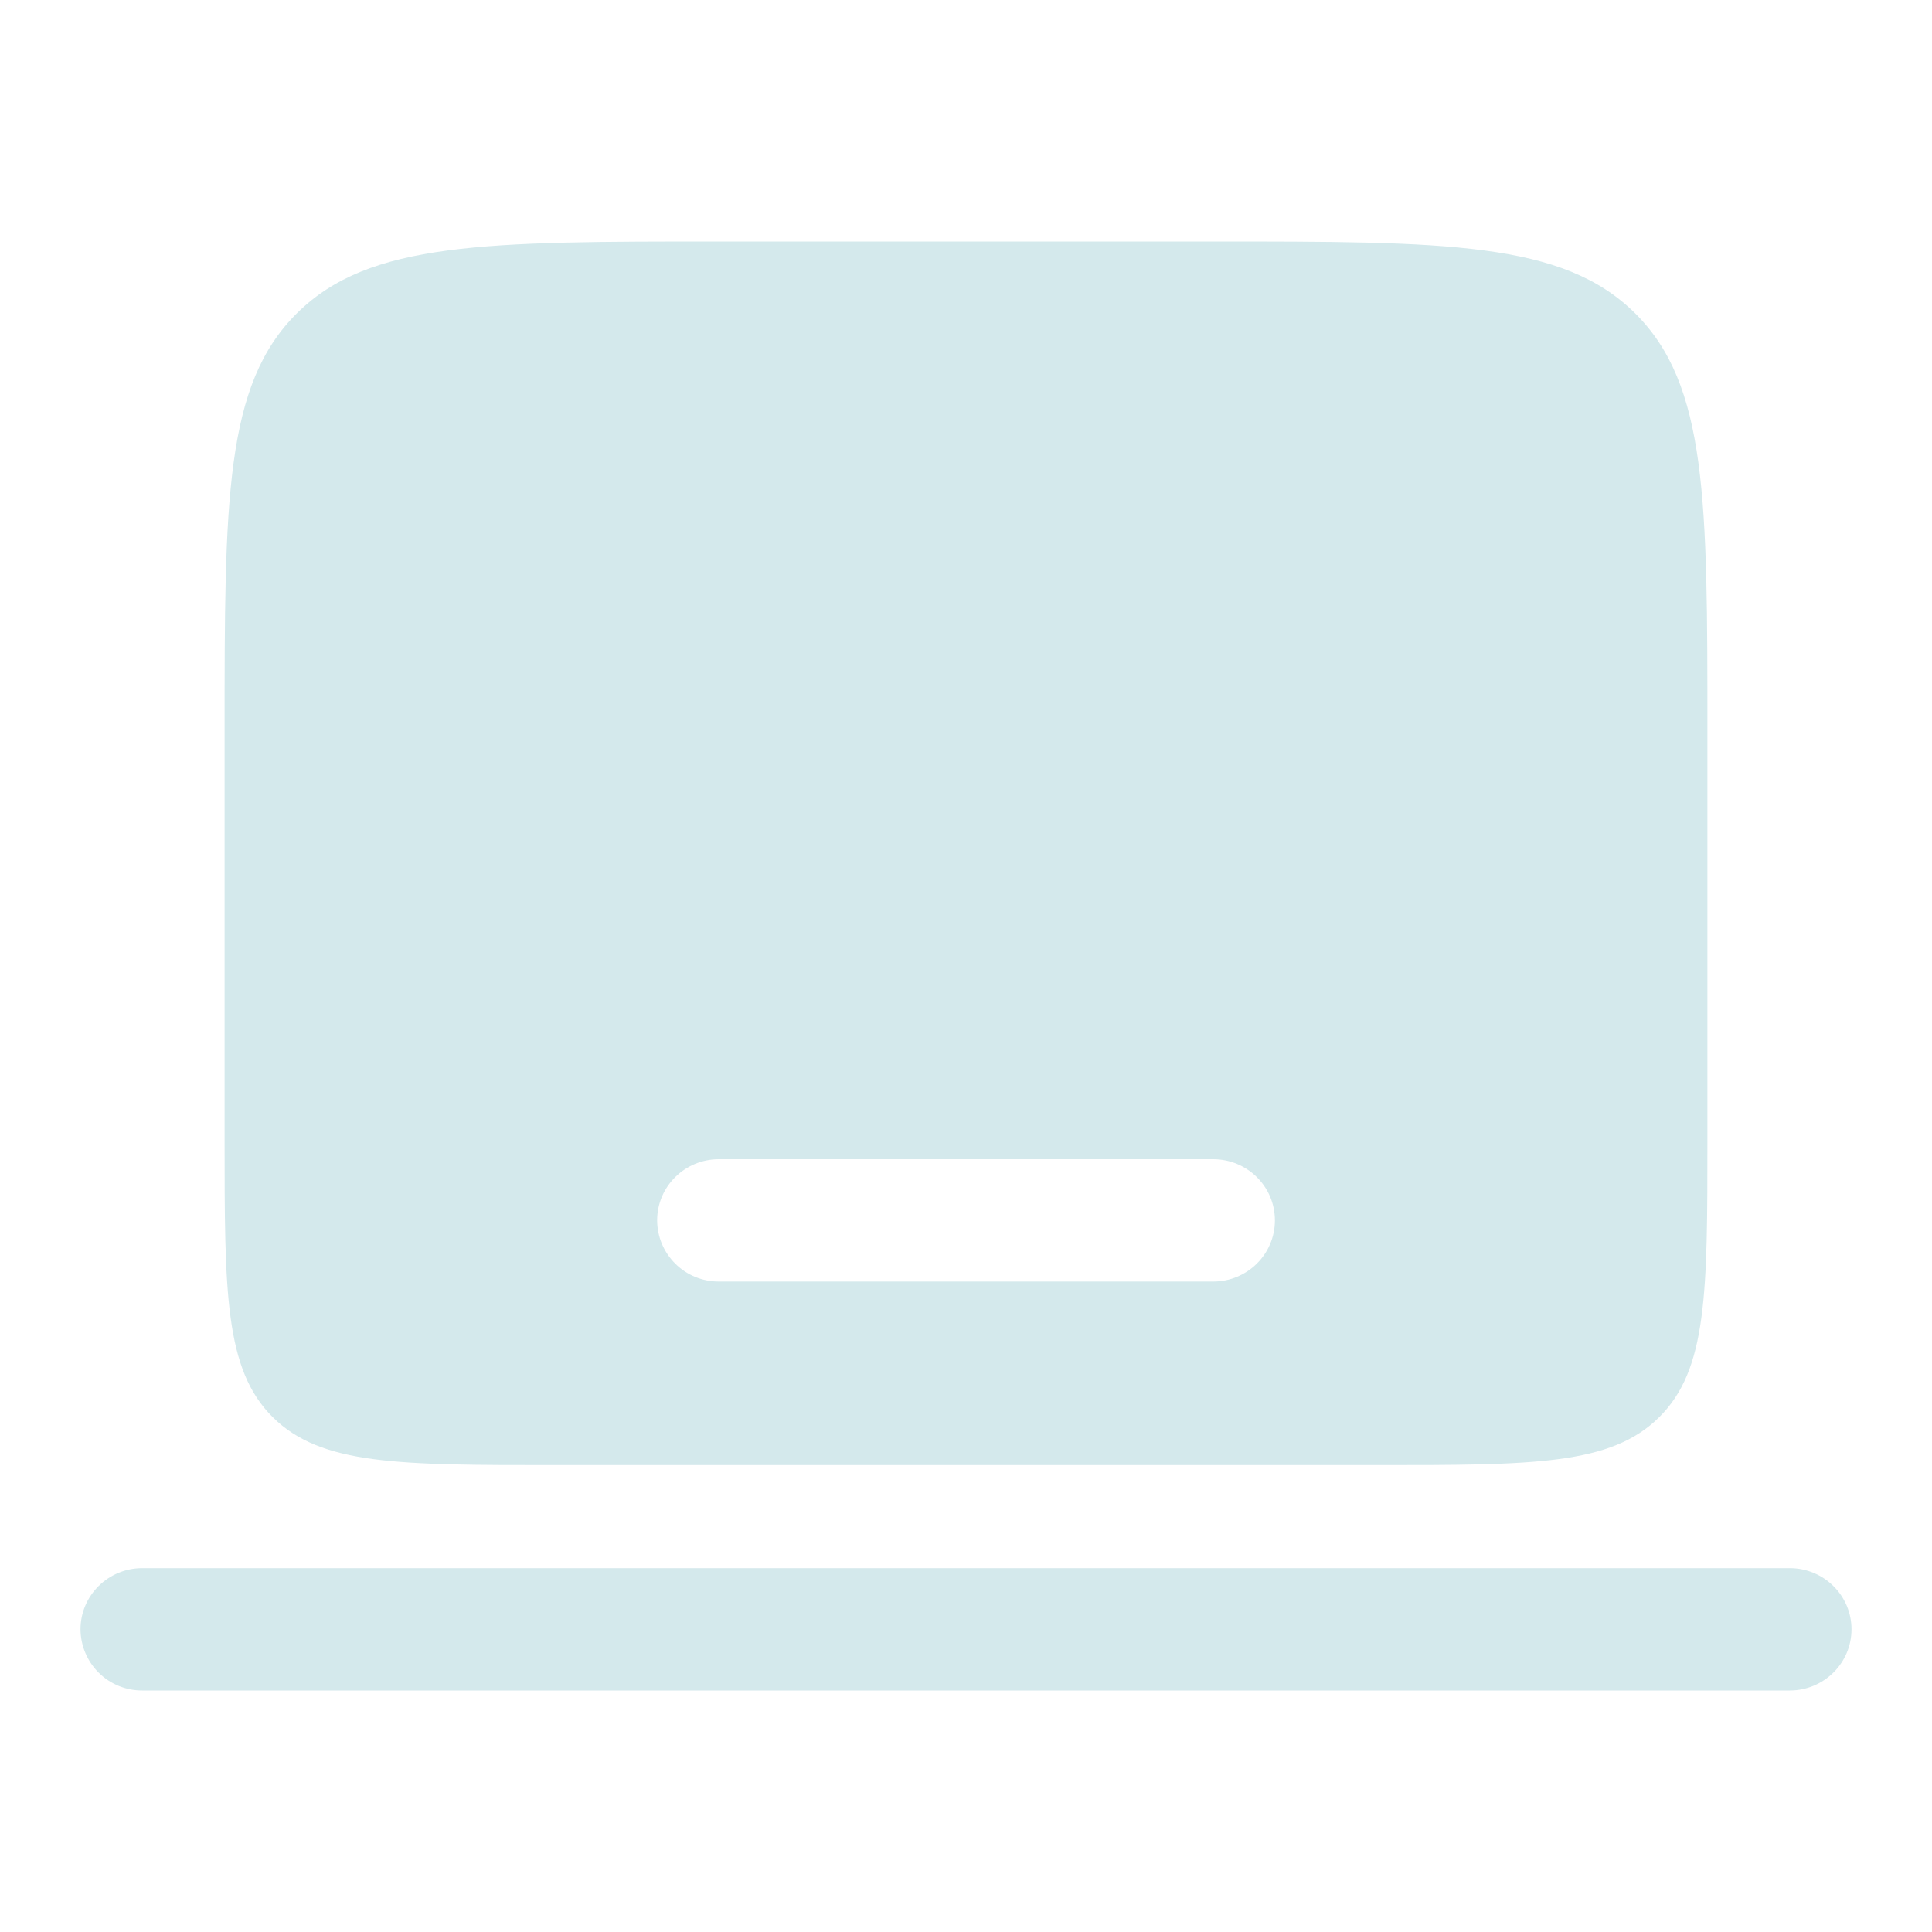 <svg width="36" height="36" viewBox="0 0 36 36" fill="none" xmlns="http://www.w3.org/2000/svg">
<path fill-rule="evenodd" clip-rule="evenodd" d="M1.5 30.36C1.5 29.73 2.016 29.22 2.651 29.22H33.349C33.984 29.22 34.5 29.73 34.5 30.36C34.5 30.99 33.984 31.5 33.349 31.5H2.651C2.347 31.501 2.055 31.382 1.839 31.168C1.624 30.954 1.502 30.664 1.5 30.36ZM5.535 5.835C4.185 7.17 4.185 9.321 4.185 13.62V21.221C4.185 24.085 4.185 25.52 5.085 26.41C5.985 27.3 7.431 27.3 10.326 27.3H25.674C28.569 27.3 30.017 27.3 30.915 26.409C31.815 25.52 31.815 24.085 31.815 21.219V13.62C31.815 9.321 31.815 7.17 30.465 5.835C29.116 4.5 26.946 4.5 22.605 4.5H13.395C9.054 4.5 6.883 4.5 5.535 5.835ZM12.245 22.74C12.245 22.11 12.759 21.6 13.395 21.6H22.605C23.241 21.6 23.756 22.11 23.756 22.74C23.756 23.37 23.241 23.88 22.605 23.88H13.395C13.091 23.881 12.8 23.762 12.584 23.548C12.368 23.334 12.246 23.044 12.245 22.74Z" fill="#D4E9EC"/>
</svg>
